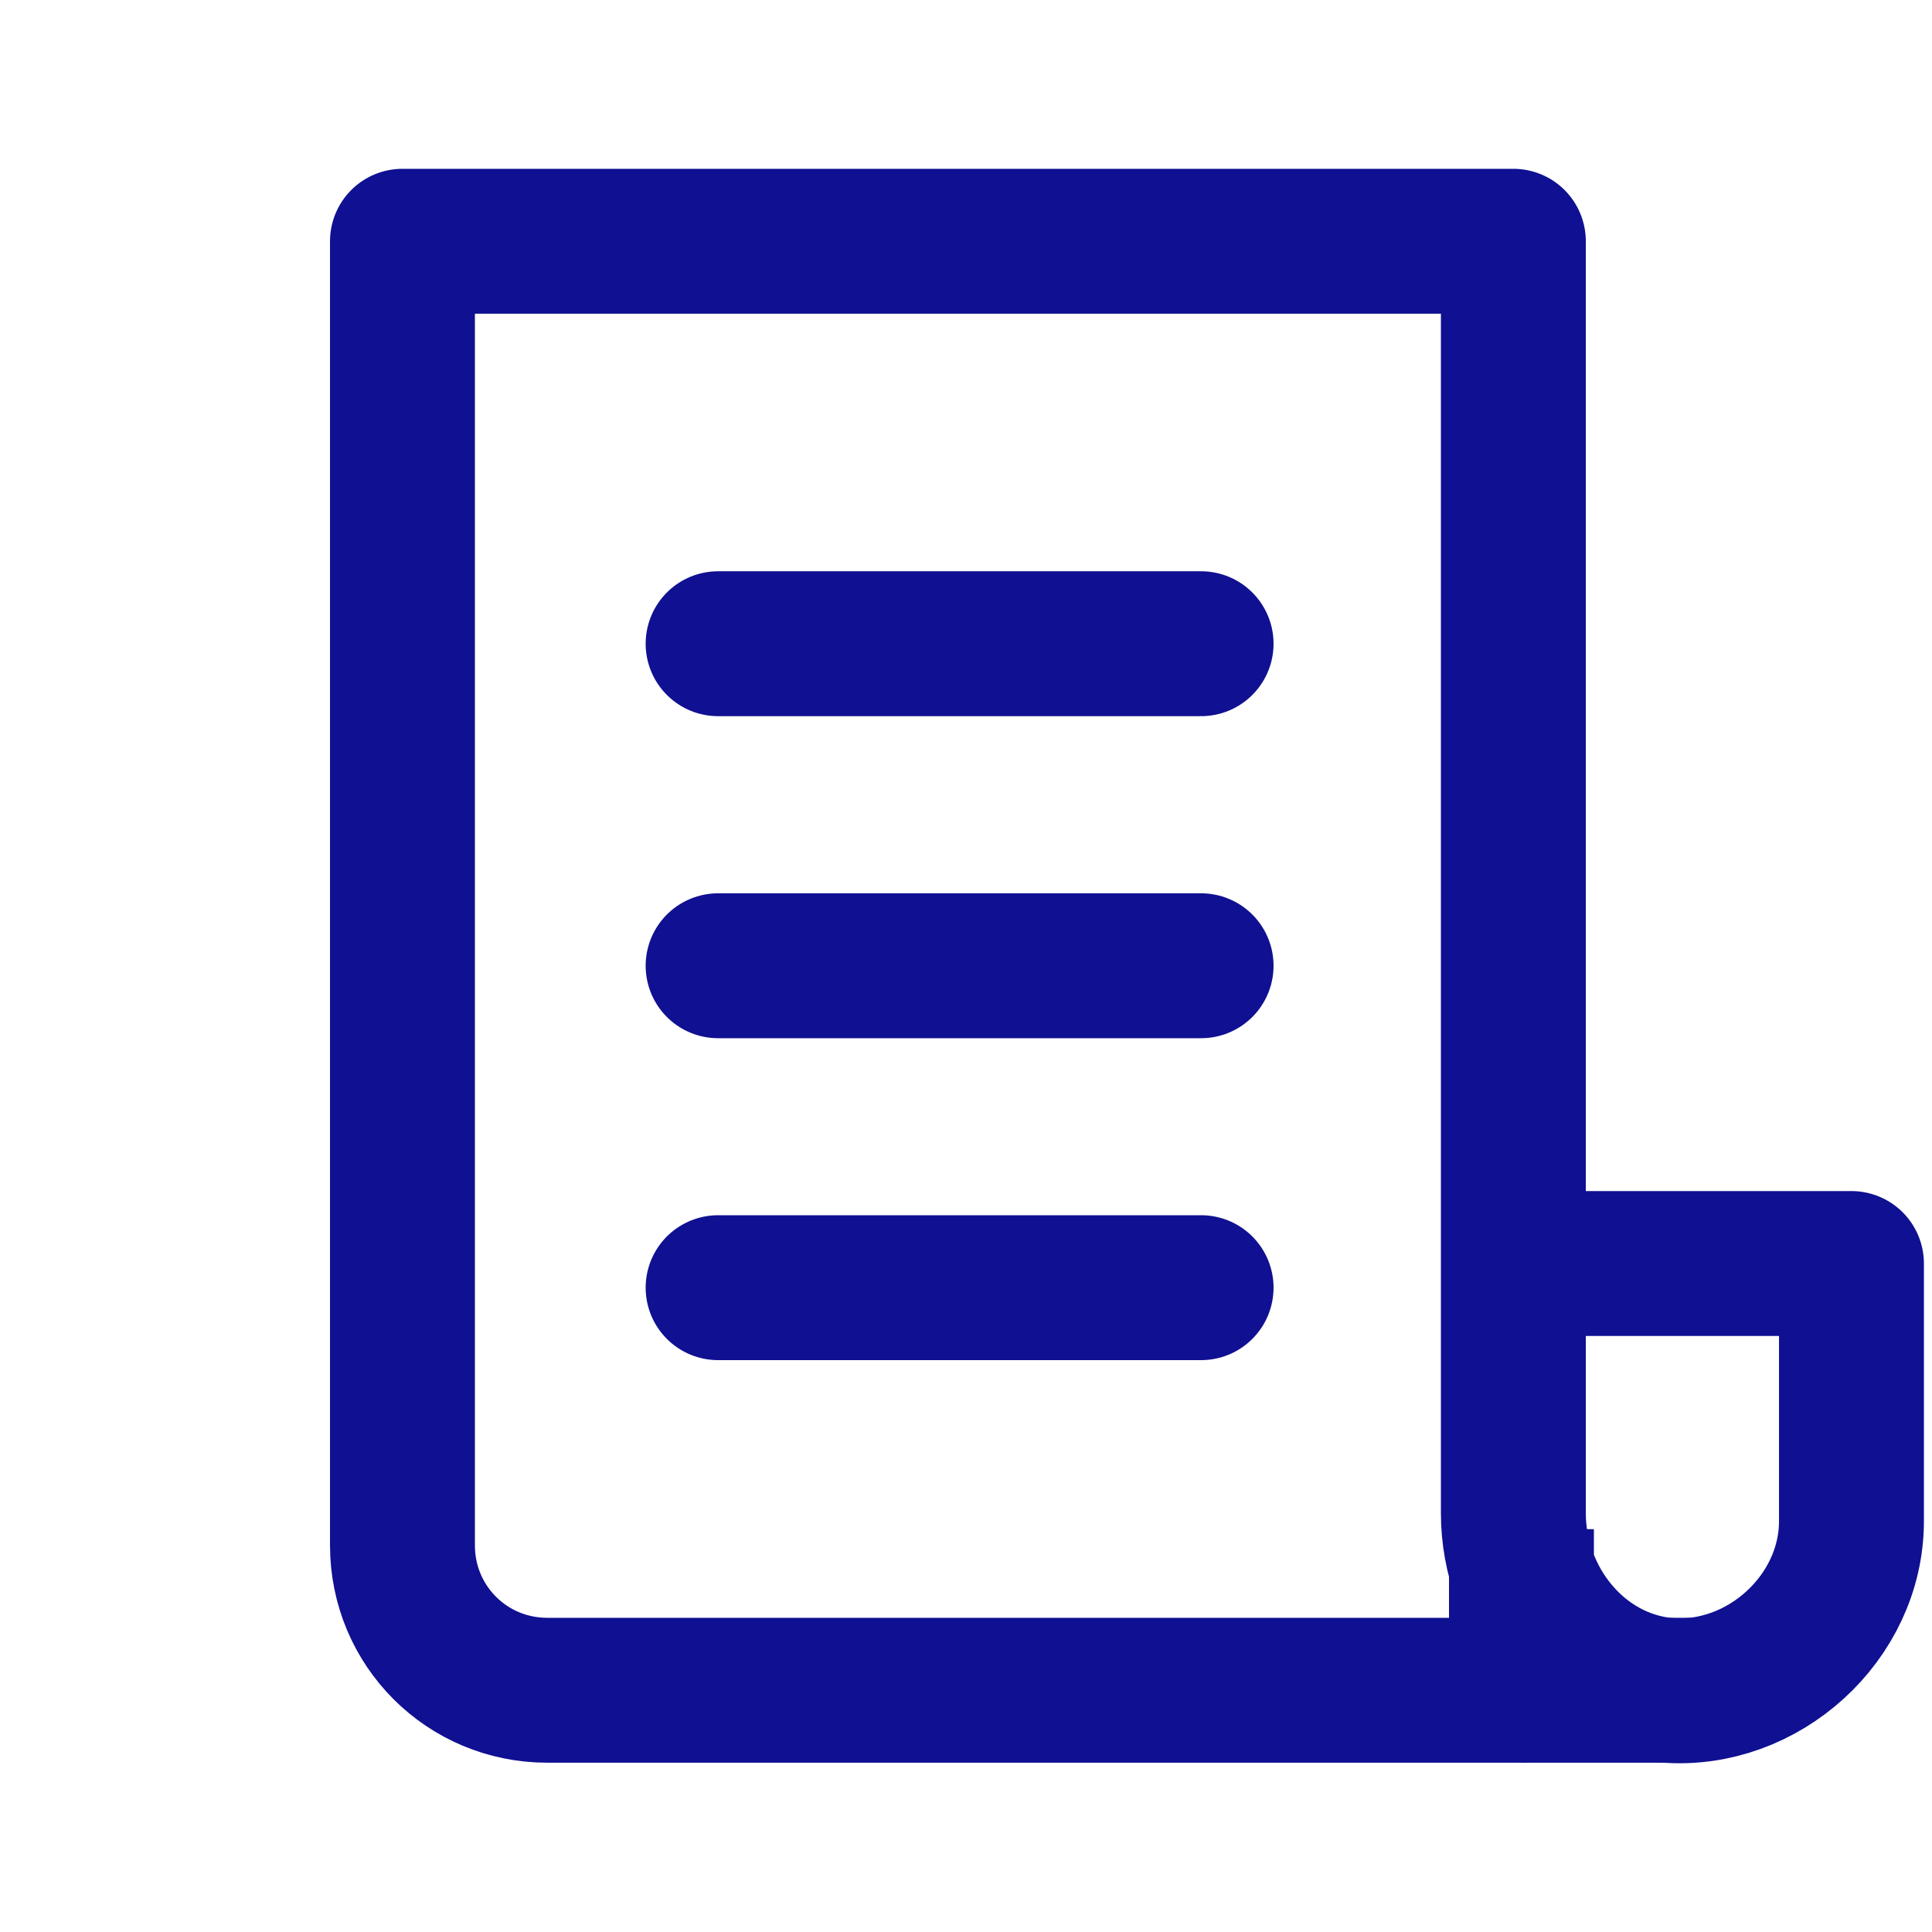 <svg width="16" height="16" viewBox="0 0 16 16" fill="none" xmlns="http://www.w3.org/2000/svg">
<path d="M12.6 12.664V13.998H4.533C3.867 13.998 3.333 13.464 3.333 12.798V1.998H12.533V12.531C12.533 13.264 13.067 13.931 13.8 13.998C14.6 14.064 15.333 13.398 15.333 12.598V10.464H12.6" stroke="#101092" stroke-width="1.2" stroke-miterlimit="10" stroke-linejoin="round"/>
<path d="M5.947 5.331H9.947" stroke="#101092" stroke-width="1.2" stroke-miterlimit="10" stroke-linecap="round"/>
<path d="M5.947 7.998H9.947" stroke="#101092" stroke-width="1.2" stroke-miterlimit="10" stroke-linecap="round"/>
<path d="M5.947 10.664H9.947" stroke="#101092" stroke-width="1.2" stroke-miterlimit="10" stroke-linecap="round"/>
<path d="M14 13.998H12.6" stroke="#101092" stroke-width="1.2" stroke-miterlimit="10"/>
</svg>
